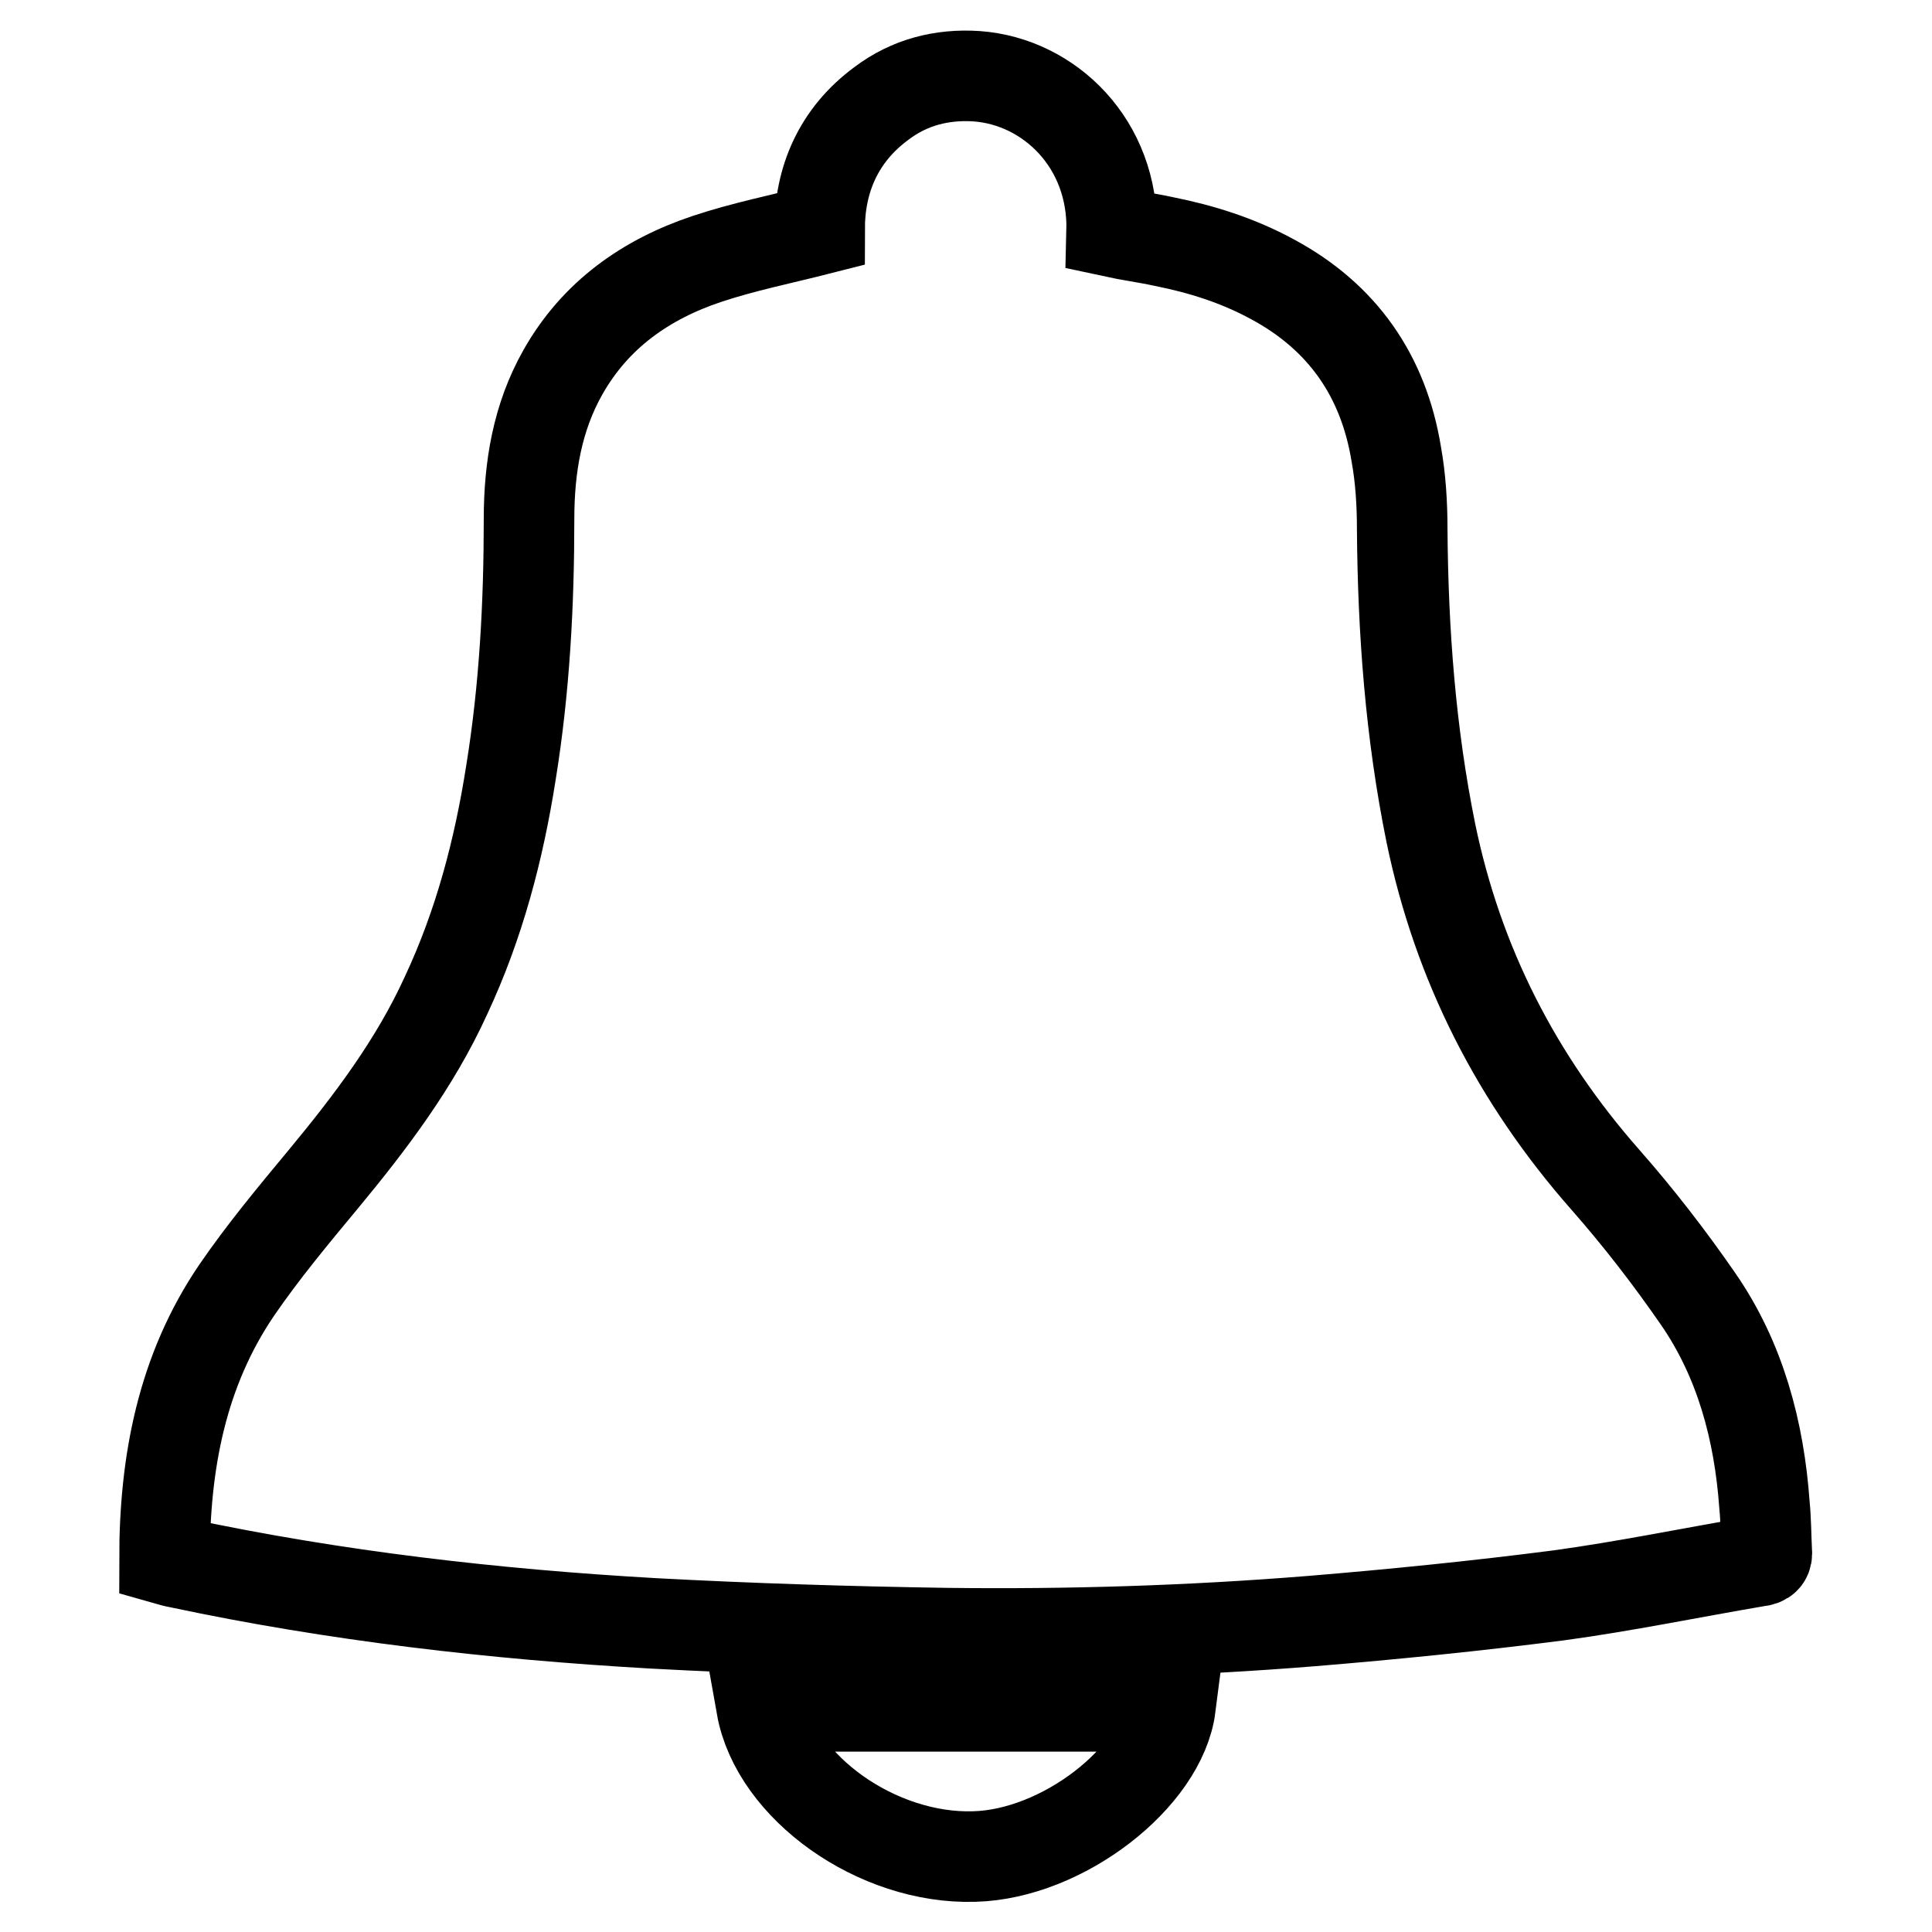 <?xml version="1.0" encoding="utf-8"?>
<!-- Svg Vector Icons : http://www.onlinewebfonts.com/icon -->
<!DOCTYPE svg PUBLIC "-//W3C//DTD SVG 1.1//EN" "http://www.w3.org/Graphics/SVG/1.1/DTD/svg11.dtd">
<svg version="1.1" xmlns="http://www.w3.org/2000/svg" xmlns:xlink="http://www.w3.org/1999/xlink" x="0px" y="0px" viewBox="0 0 256 256" enable-background="new 0 0 256 256" xml:space="preserve">
<g><g><path stroke-width="12" fill-opacity="0" stroke="#000000"  d="M234.1,205.5c-0.1-2-0.1-4.1-0.3-6.1c-0.7-9.8-3.2-19.2-8.8-27.3c-3.8-5.5-7.9-10.8-12.3-15.8c-11.7-13.3-19.5-28.5-23.1-45.9c-2.7-13.3-3.7-26.7-3.8-40.3c0-3.3-0.2-6.7-0.8-10c-1.7-10.3-7.1-18.1-16.4-23.1c-4.6-2.5-9.4-4-14.4-5c-2.3-0.5-4.6-0.8-6.9-1.3c0.3-11.6-8.2-19.9-17.9-20.6c-4.6-0.3-8.9,0.8-12.6,3.6c-5.7,4.2-8.2,10.1-8.2,16.7c-5.1,1.3-10.1,2.3-14.9,3.9c-8.1,2.7-14.8,7.4-19.1,15c-3.4,6-4.5,12.6-4.5,19.5c0,11.3-0.6,22.5-2.4,33.6c-1.6,10.2-4.2,20.1-8.6,29.5c-4.1,9-10,16.8-16.3,24.4c-3.9,4.7-7.9,9.5-11.4,14.6c-7.3,10.7-9.6,22.9-9.6,35.7c0.7,0.2,1.4,0.4,2,0.5c20.7,4.4,41.7,6.8,62.7,8c13,0.7,26,1.1,38.9,1.3c16.2,0.2,32.3-0.3,48.4-1.6c10.9-0.9,21.8-2,32.7-3.4c8.8-1.2,17.5-3,26.3-4.5C233.9,206.8,234.2,206.4,234.1,205.5z"/><path stroke-width="12" fill-opacity="0" stroke="#000000"  d="M129.1,246c11.7-0.3,24.8-10.5,26-19.9c-18.1,0-36.1,0-54.2,0C102.8,236.8,116.2,246.4,129.1,246z"/></g></g>
</svg>
